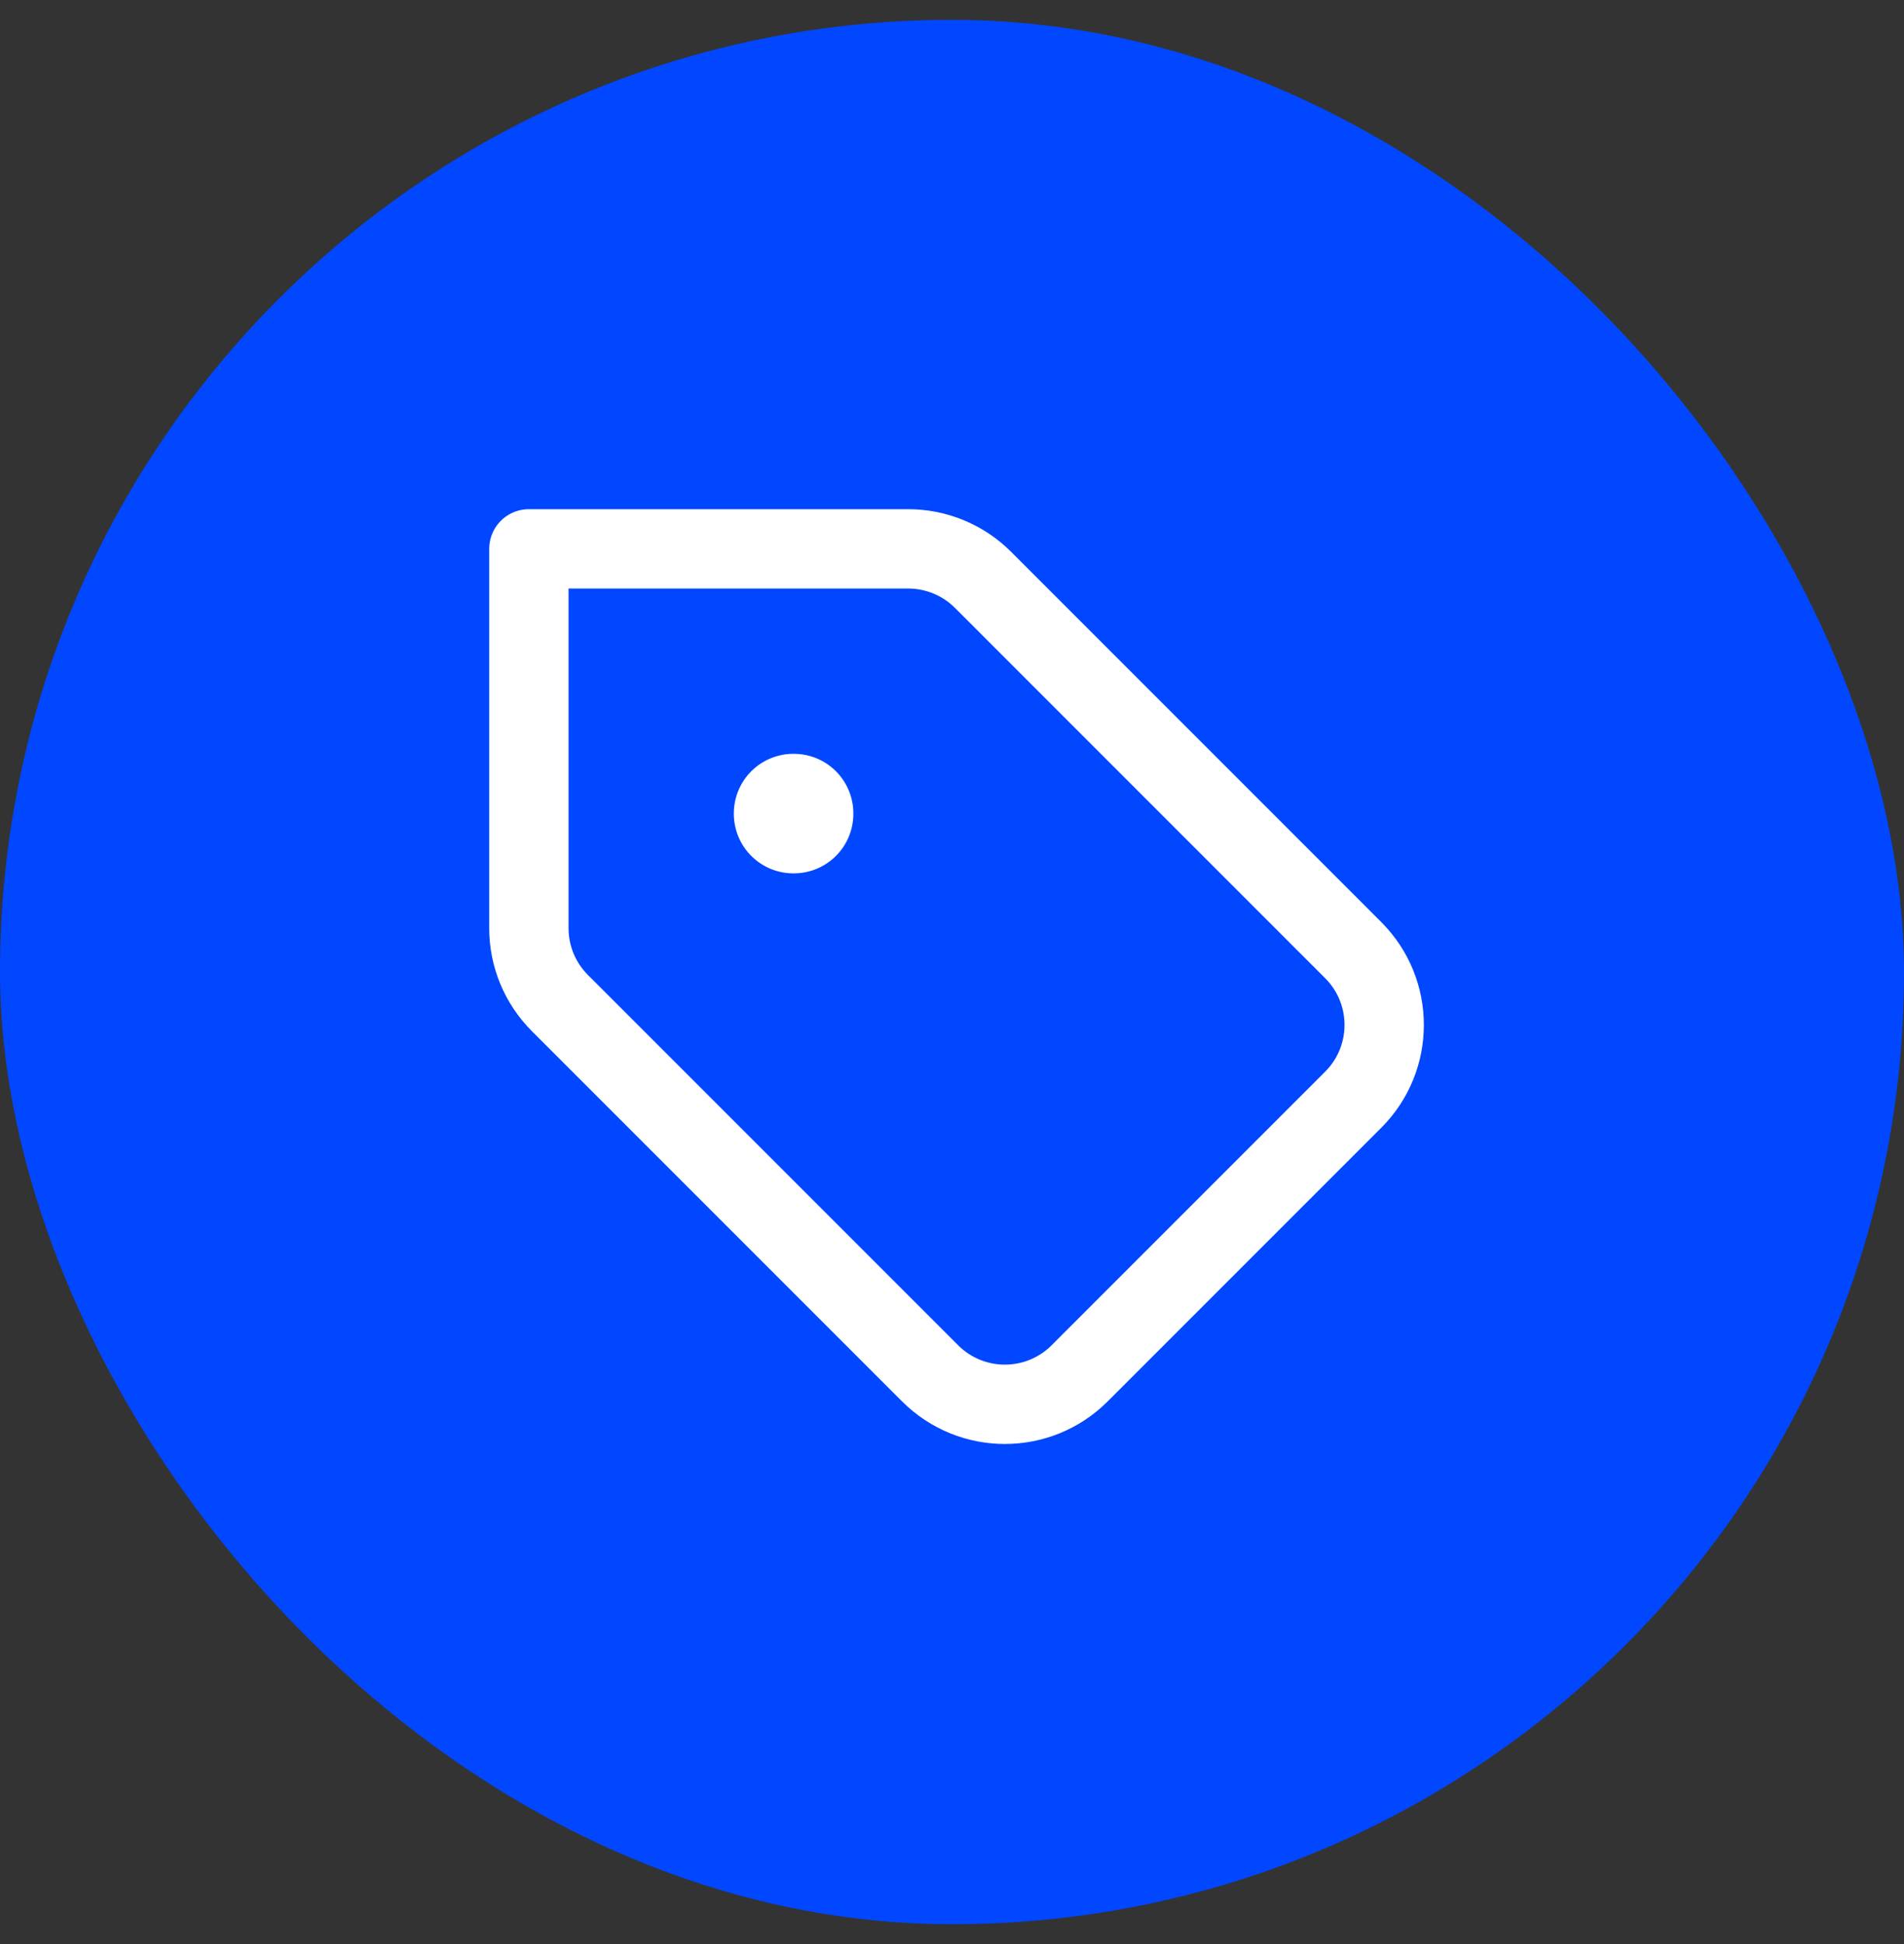 <svg width="48" height="49" viewBox="0 0 48 49" fill="none" xmlns="http://www.w3.org/2000/svg">
<rect x="0" y="0" width="48" height="49" fill="#333333" stroke="none"/>
<rect y="0.5" width="48" height="48" rx="24" fill="#0047FF"/>
<g clip-path="url(#clip0_0_6590)">
<path d="M24.781 14.614C24.281 14.114 23.602 13.834 22.895 13.834H13.333V23.396C13.333 24.103 13.614 24.781 14.114 25.281L23.447 34.614C24.489 35.656 26.177 35.656 27.219 34.614L34.114 27.719C35.156 26.678 35.156 24.989 34.114 23.948L24.781 14.614Z" stroke="white" stroke-width="2" stroke-linecap="round" stroke-linejoin="round"/>
<rect x="20" y="20.5" width="0.013" height="0.013" stroke="white" stroke-width="3" stroke-linejoin="round"/>
</g>
<defs>
<clipPath id="clip0_0_6590">
<rect width="32" height="32" fill="white" transform="translate(8 8.5)"/>
</clipPath>
</defs>
</svg>
